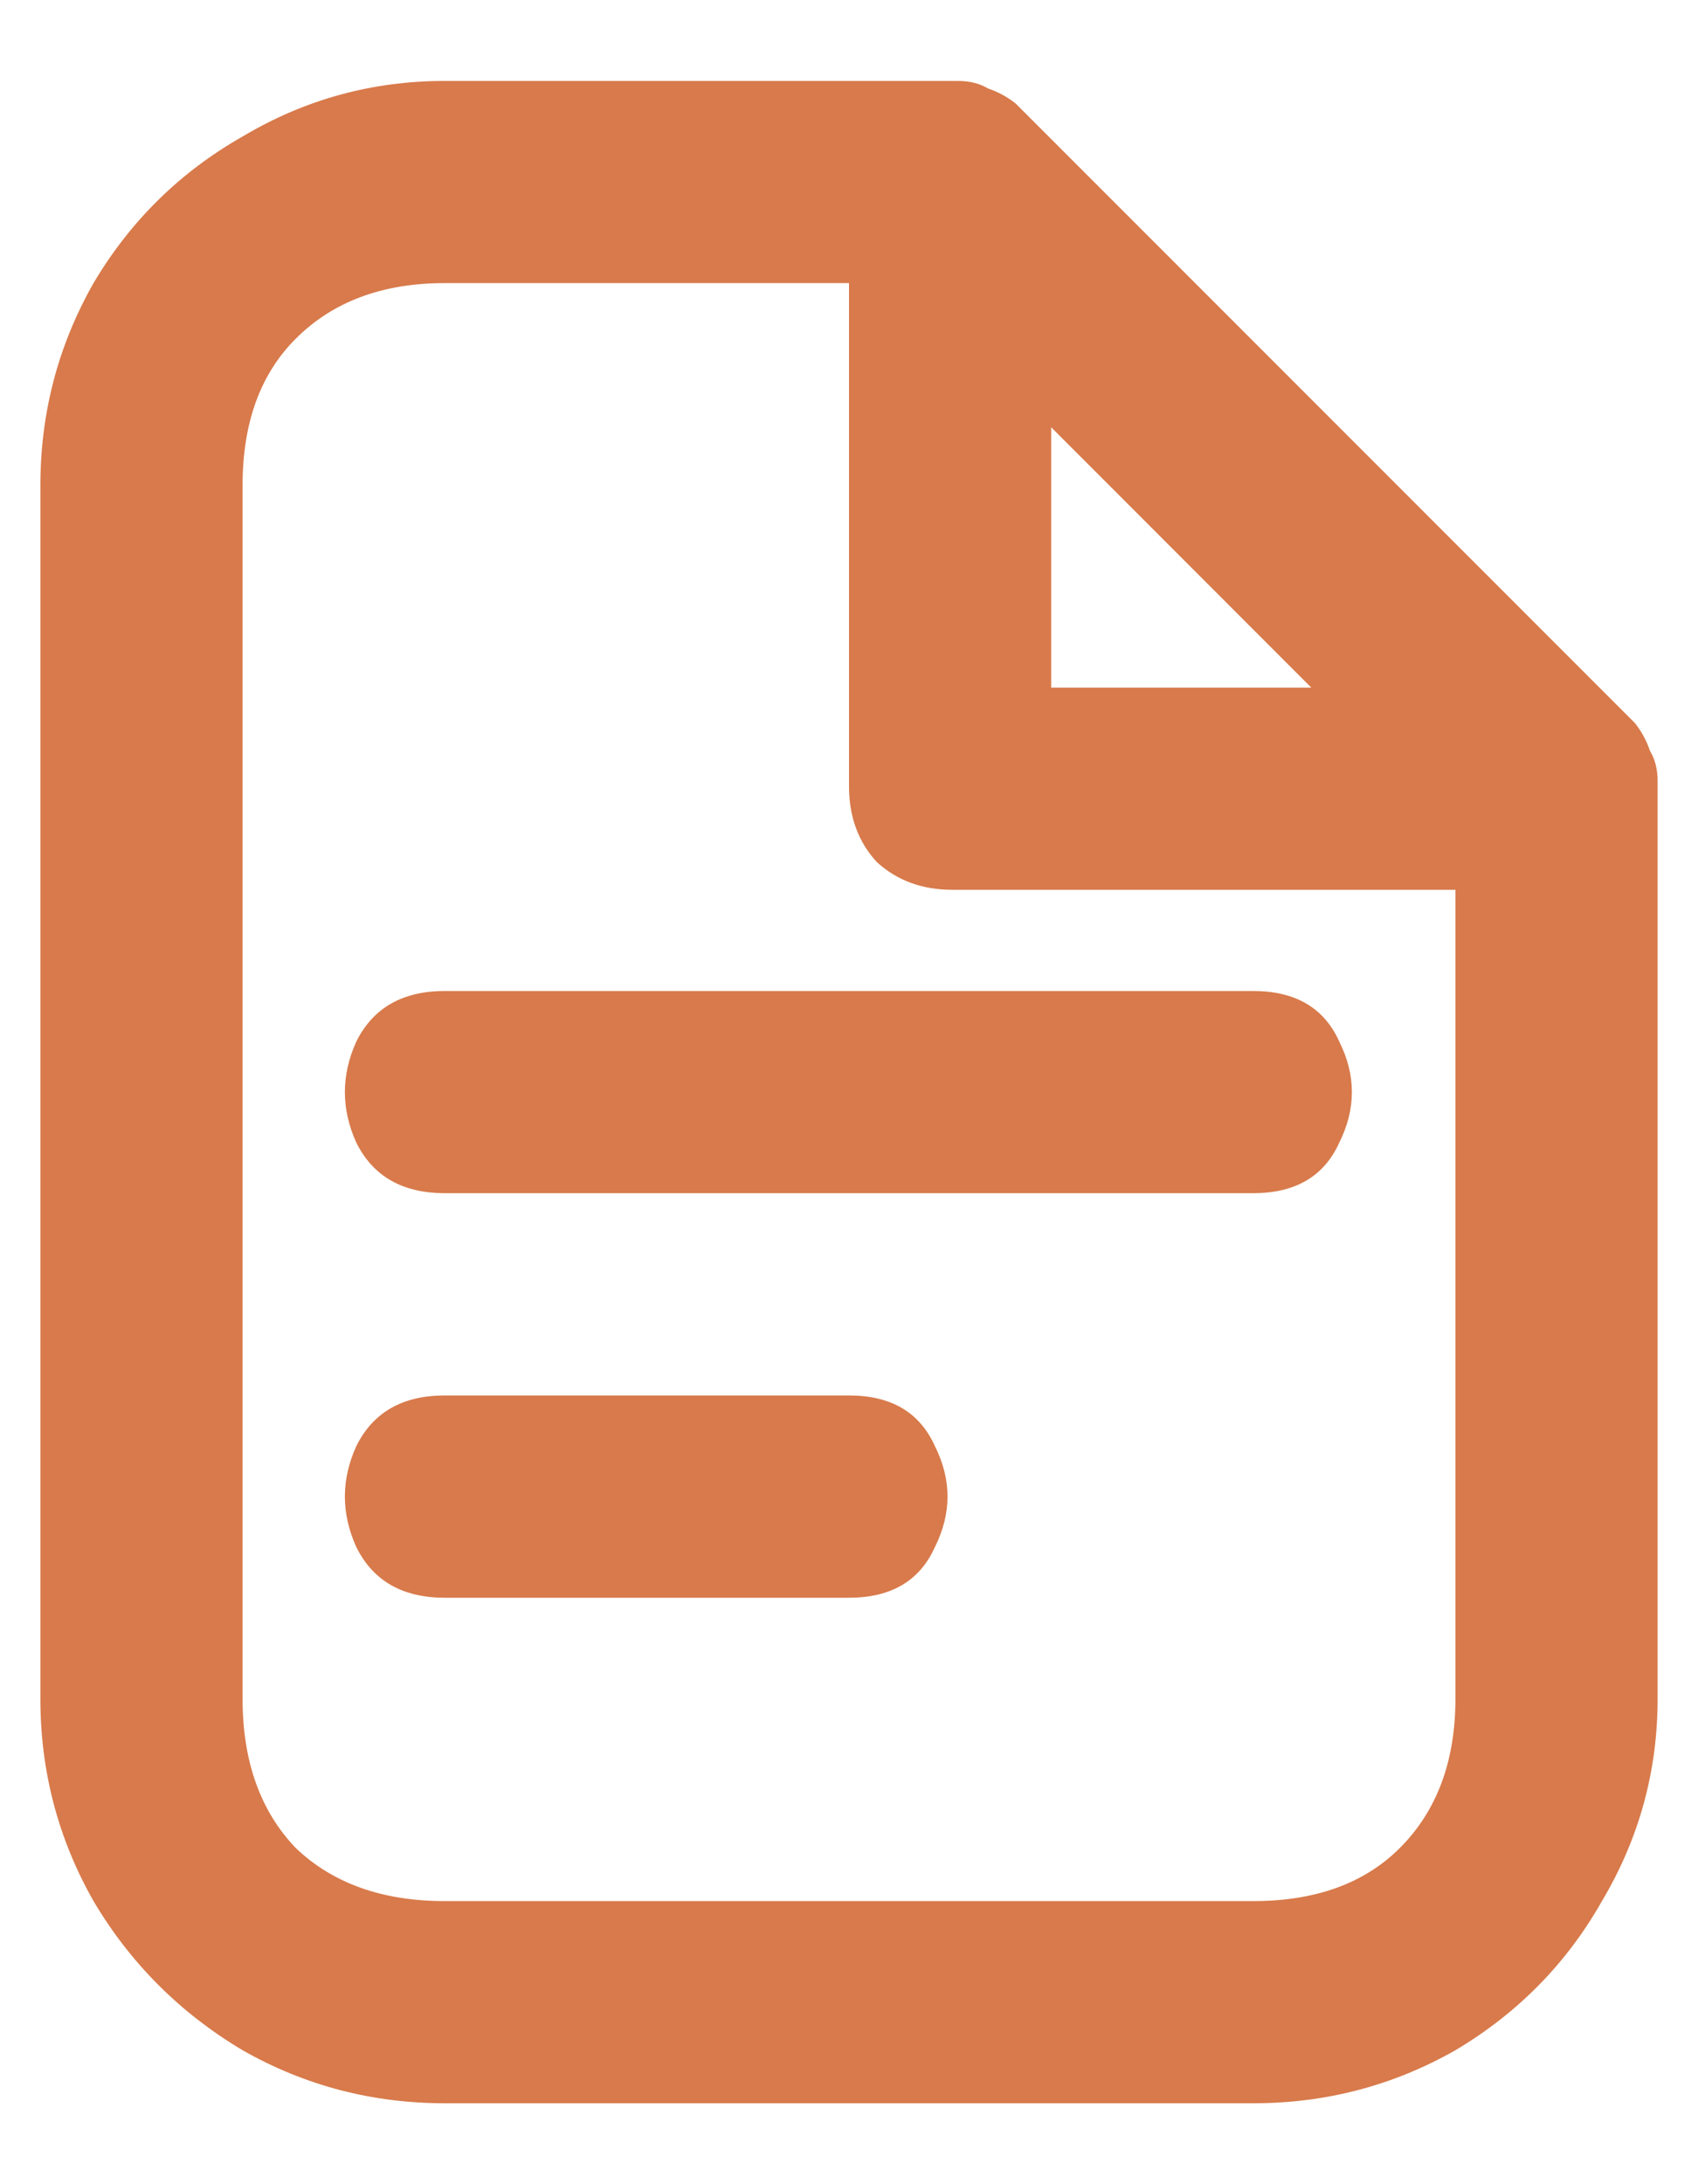<?xml version="1.0" encoding="UTF-8"?> <svg xmlns="http://www.w3.org/2000/svg" width="14" height="18" viewBox="0 0 14 18" fill="none"><path d="M3.667 17.333C3.069 17.333 2.514 17.188 2 16.896C1.486 16.59 1.076 16.181 0.771 15.667C0.479 15.153 0.333 14.597 0.333 14V4C0.333 3.403 0.479 2.847 0.771 2.333C1.076 1.819 1.486 1.417 2 1.125C2.514 0.819 3.069 0.667 3.667 0.667H7.896C7.993 0.667 8.076 0.687 8.146 0.729C8.229 0.757 8.306 0.799 8.375 0.854L13.479 5.958C13.535 6.028 13.576 6.104 13.604 6.188C13.646 6.257 13.667 6.34 13.667 6.438V14C13.667 14.597 13.514 15.153 13.208 15.667C12.917 16.181 12.514 16.59 12 16.896C11.486 17.188 10.931 17.333 10.333 17.333H3.667ZM10.333 15.667C10.847 15.667 11.25 15.521 11.542 15.229C11.847 14.924 12 14.514 12 14V7.333H7.854C7.604 7.333 7.396 7.257 7.229 7.104C7.076 6.938 7 6.729 7 6.479V2.333H3.667C3.153 2.333 2.743 2.486 2.438 2.792C2.146 3.083 2 3.486 2 4V14C2 14.514 2.146 14.924 2.438 15.229C2.743 15.521 3.153 15.667 3.667 15.667H10.333ZM10.812 5.667L8.667 3.521V5.667H10.812ZM3.667 13.167C3.319 13.167 3.076 13.028 2.938 12.75C2.812 12.472 2.812 12.194 2.938 11.917C3.076 11.639 3.319 11.5 3.667 11.5H7C7.347 11.5 7.583 11.639 7.708 11.917C7.847 12.194 7.847 12.472 7.708 12.75C7.583 13.028 7.347 13.167 7 13.167H3.667ZM3.667 9.833C3.319 9.833 3.076 9.694 2.938 9.417C2.812 9.139 2.812 8.861 2.938 8.583C3.076 8.306 3.319 8.167 3.667 8.167H10.333C10.681 8.167 10.917 8.306 11.042 8.583C11.181 8.861 11.181 9.139 11.042 9.417C10.917 9.694 10.681 9.833 10.333 9.833H3.667Z" fill="#D87A4B"></path></svg> 